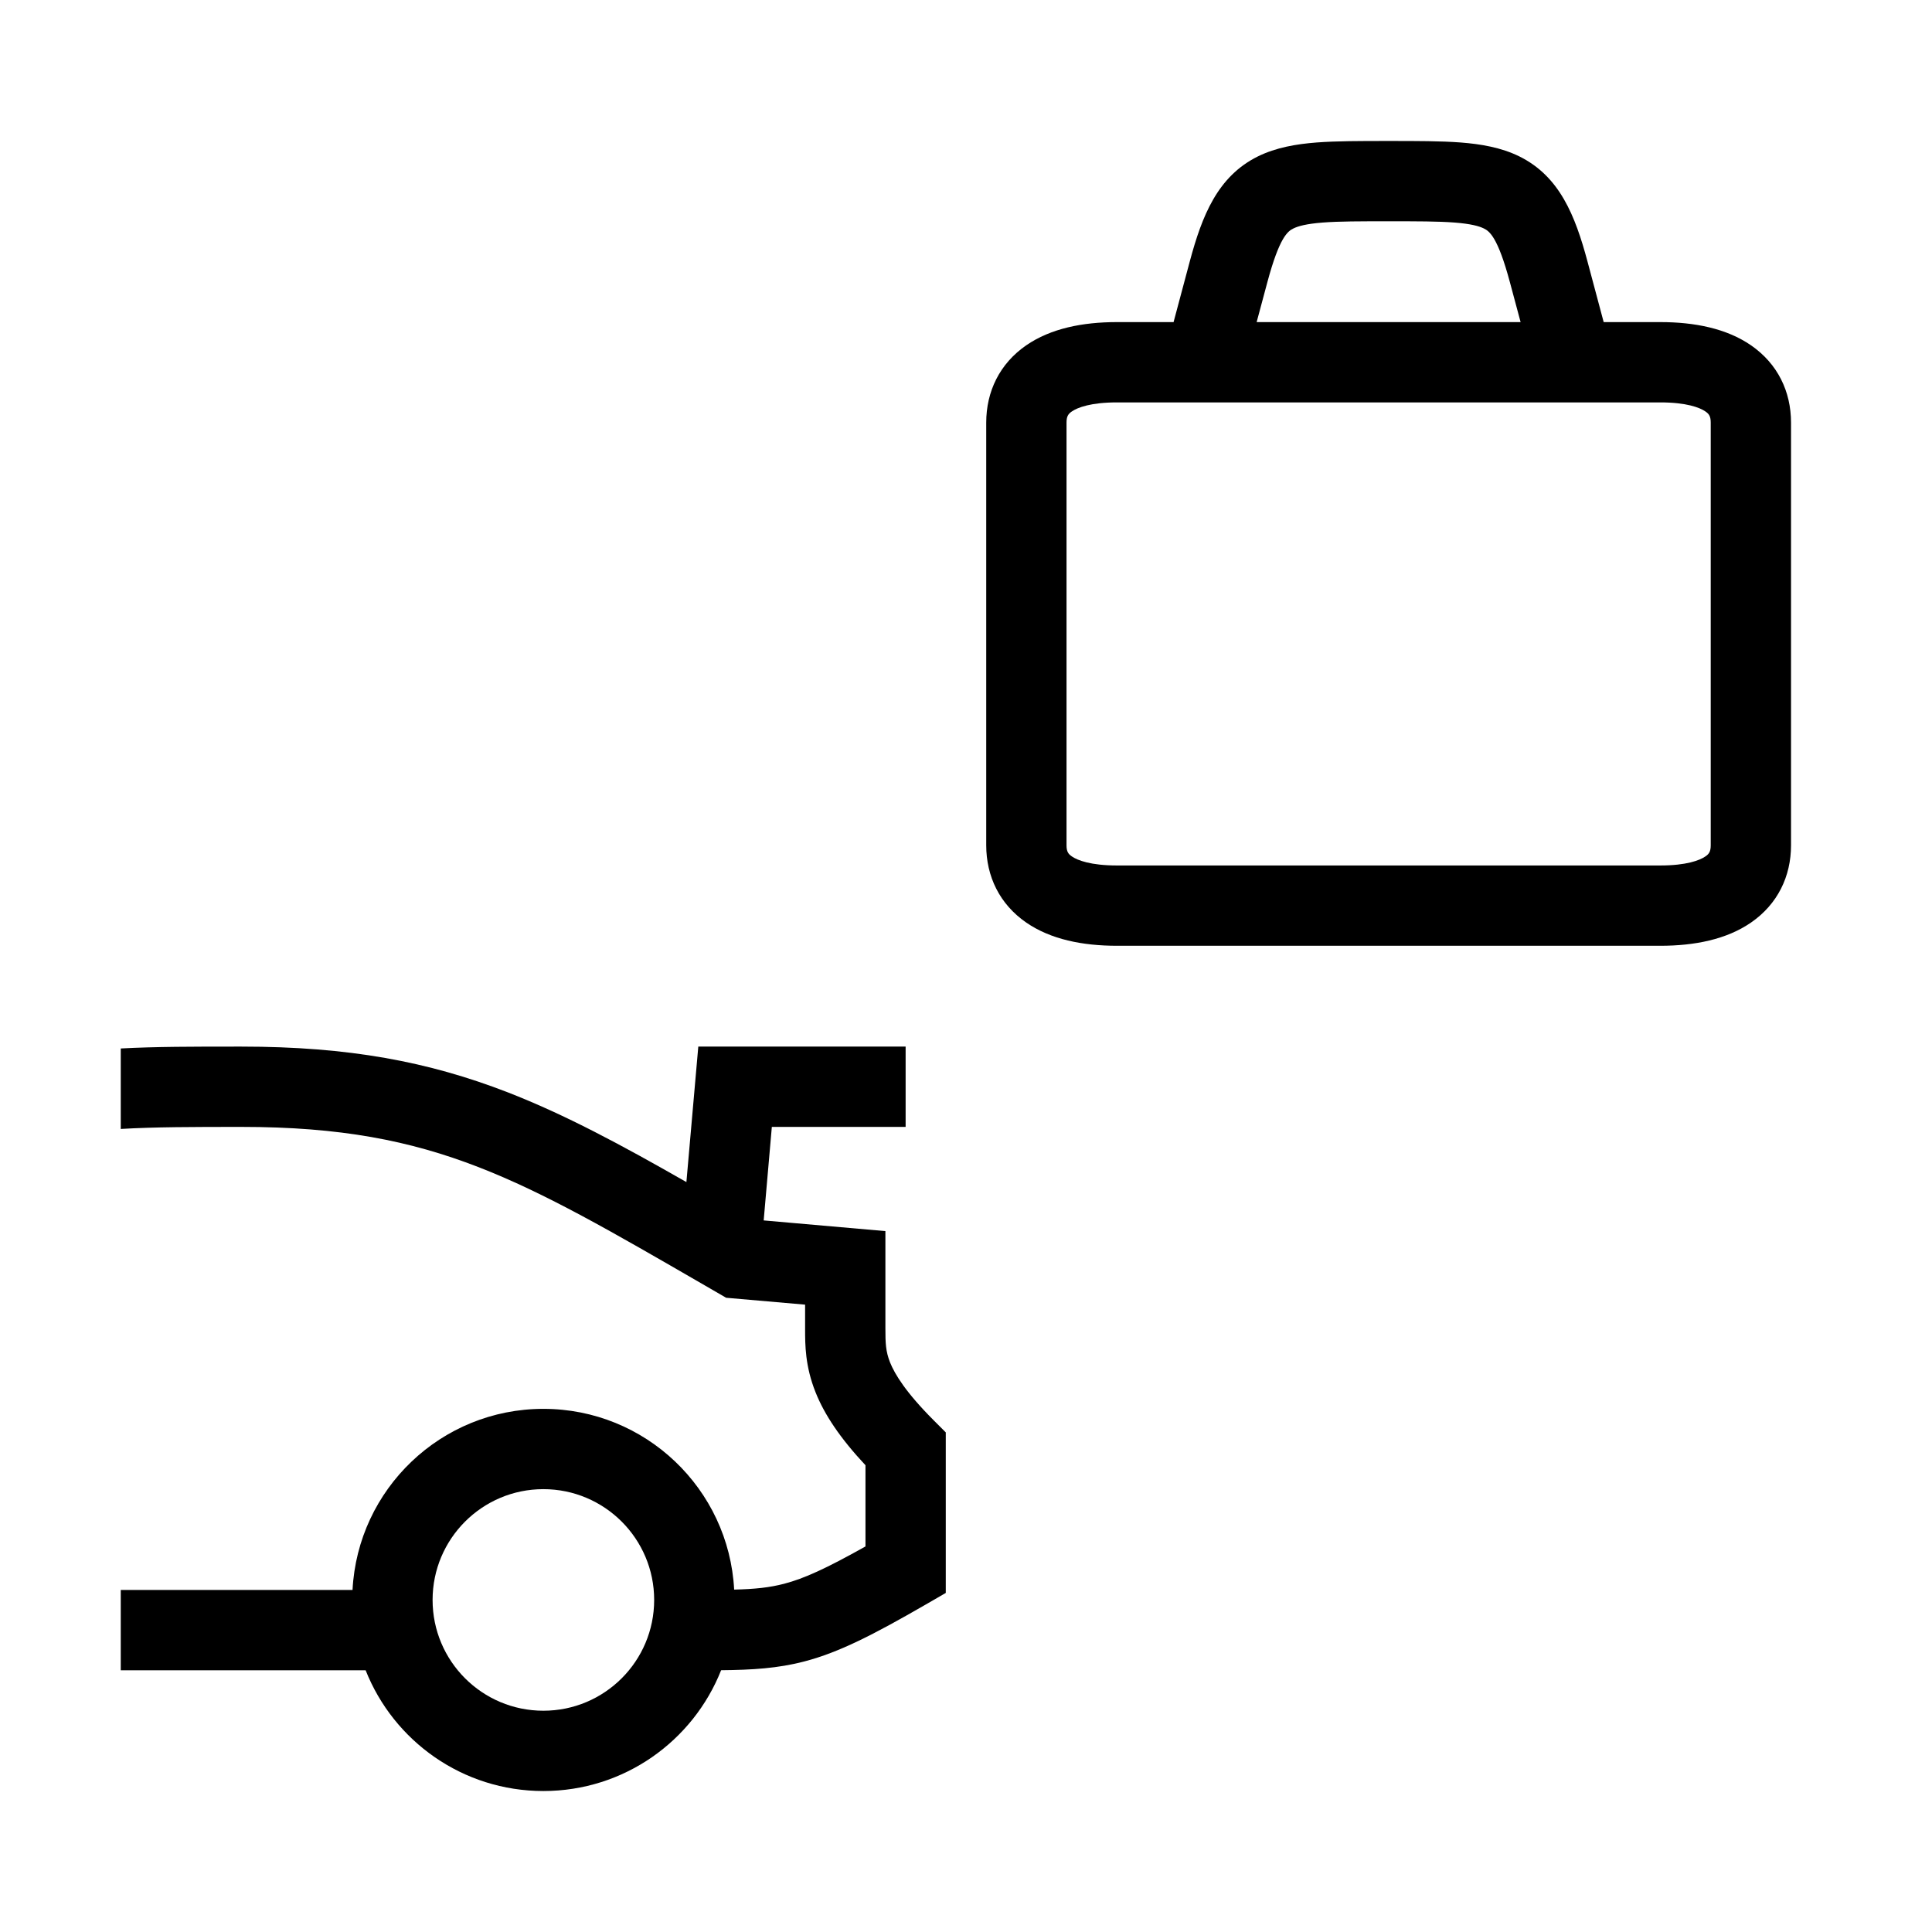 <svg width="48" height="48" viewBox="0 0 32 32" xmlns="http://www.w3.org/2000/svg"><path d="M23.023 2.335H22.977C22.531 2.335 22.137 2.335 21.807 2.36C21.472 2.386 21.137 2.442 20.834 2.591C20.167 2.921 19.91 3.572 19.707 4.328L19.438 5.335H18.5C17.931 5.335 17.403 5.44 16.997 5.72C16.557 6.024 16.335 6.484 16.335 7V14C16.335 14.516 16.557 14.976 16.997 15.28C17.403 15.56 17.931 15.665 18.5 15.665H27.5C28.068 15.665 28.597 15.56 29.003 15.28C29.443 14.976 29.665 14.516 29.665 14V7C29.665 6.484 29.443 6.024 29.003 5.72C28.597 5.44 28.068 5.335 27.5 5.335H26.562L26.293 4.328C26.09 3.572 25.833 2.921 25.166 2.591C24.863 2.442 24.528 2.386 24.193 2.36C23.863 2.335 23.469 2.335 23.023 2.335ZM25.186 5.335H20.814L20.992 4.672C21.192 3.927 21.33 3.829 21.423 3.784C21.5 3.746 21.636 3.707 21.909 3.686C22.182 3.665 22.526 3.665 23 3.665C23.474 3.665 23.818 3.665 24.091 3.686C24.364 3.707 24.5 3.746 24.577 3.784C24.67 3.829 24.808 3.927 25.008 4.672L25.186 5.335ZM17.753 6.815C17.847 6.75 18.068 6.665 18.5 6.665H27.5C27.931 6.665 28.153 6.75 28.247 6.815C28.307 6.856 28.335 6.896 28.335 7V14C28.335 14.104 28.307 14.144 28.247 14.185C28.153 14.25 27.931 14.335 27.5 14.335H18.5C18.068 14.335 17.847 14.25 17.753 14.185C17.693 14.144 17.665 14.104 17.665 14V7C17.665 6.896 17.693 6.856 17.753 6.815Z" fill="#000000" class="bmwfcol"/><path d="M2 27.665H6.056C6.52 28.837 7.663 29.665 9 29.665C10.337 29.665 11.48 28.836 11.944 27.664C12.458 27.659 12.883 27.634 13.325 27.518C13.899 27.368 14.47 27.074 15.333 26.576L15.665 26.384L15.665 23.725L15.47 23.53C15.005 23.065 14.822 22.764 14.742 22.566C14.669 22.381 14.665 22.244 14.665 22L14.665 20.391L12.649 20.214L12.784 18.665L15 18.665L15 17.335L11.566 17.335L11.369 19.579C10.29 18.962 9.354 18.459 8.406 18.091C7.097 17.584 5.776 17.335 4 17.335L3.919 17.335C3.206 17.335 2.579 17.335 2 17.366V18.699C2.554 18.666 3.196 18.665 4 18.665C5.633 18.665 6.788 18.89 7.925 19.331C9.033 19.761 10.133 20.399 11.668 21.287L12.027 21.495L13.335 21.609L13.335 22.016C13.335 22.271 13.335 22.628 13.508 23.06C13.656 23.432 13.916 23.821 14.335 24.269L14.335 25.614C13.682 25.98 13.317 26.146 12.988 26.232C12.746 26.295 12.509 26.32 12.16 26.329C12.072 24.661 10.691 23.335 9 23.335C7.307 23.335 5.925 24.664 5.839 26.335H2V27.665ZM9 24.665C10.013 24.665 10.835 25.487 10.835 26.5C10.835 27.514 10.013 28.335 9 28.335C7.987 28.335 7.165 27.514 7.165 26.5C7.165 25.487 7.987 24.665 9 24.665Z" fill="#000000" class="bmwfcol"/><title>trunk-capacity_lt_48</title></svg>